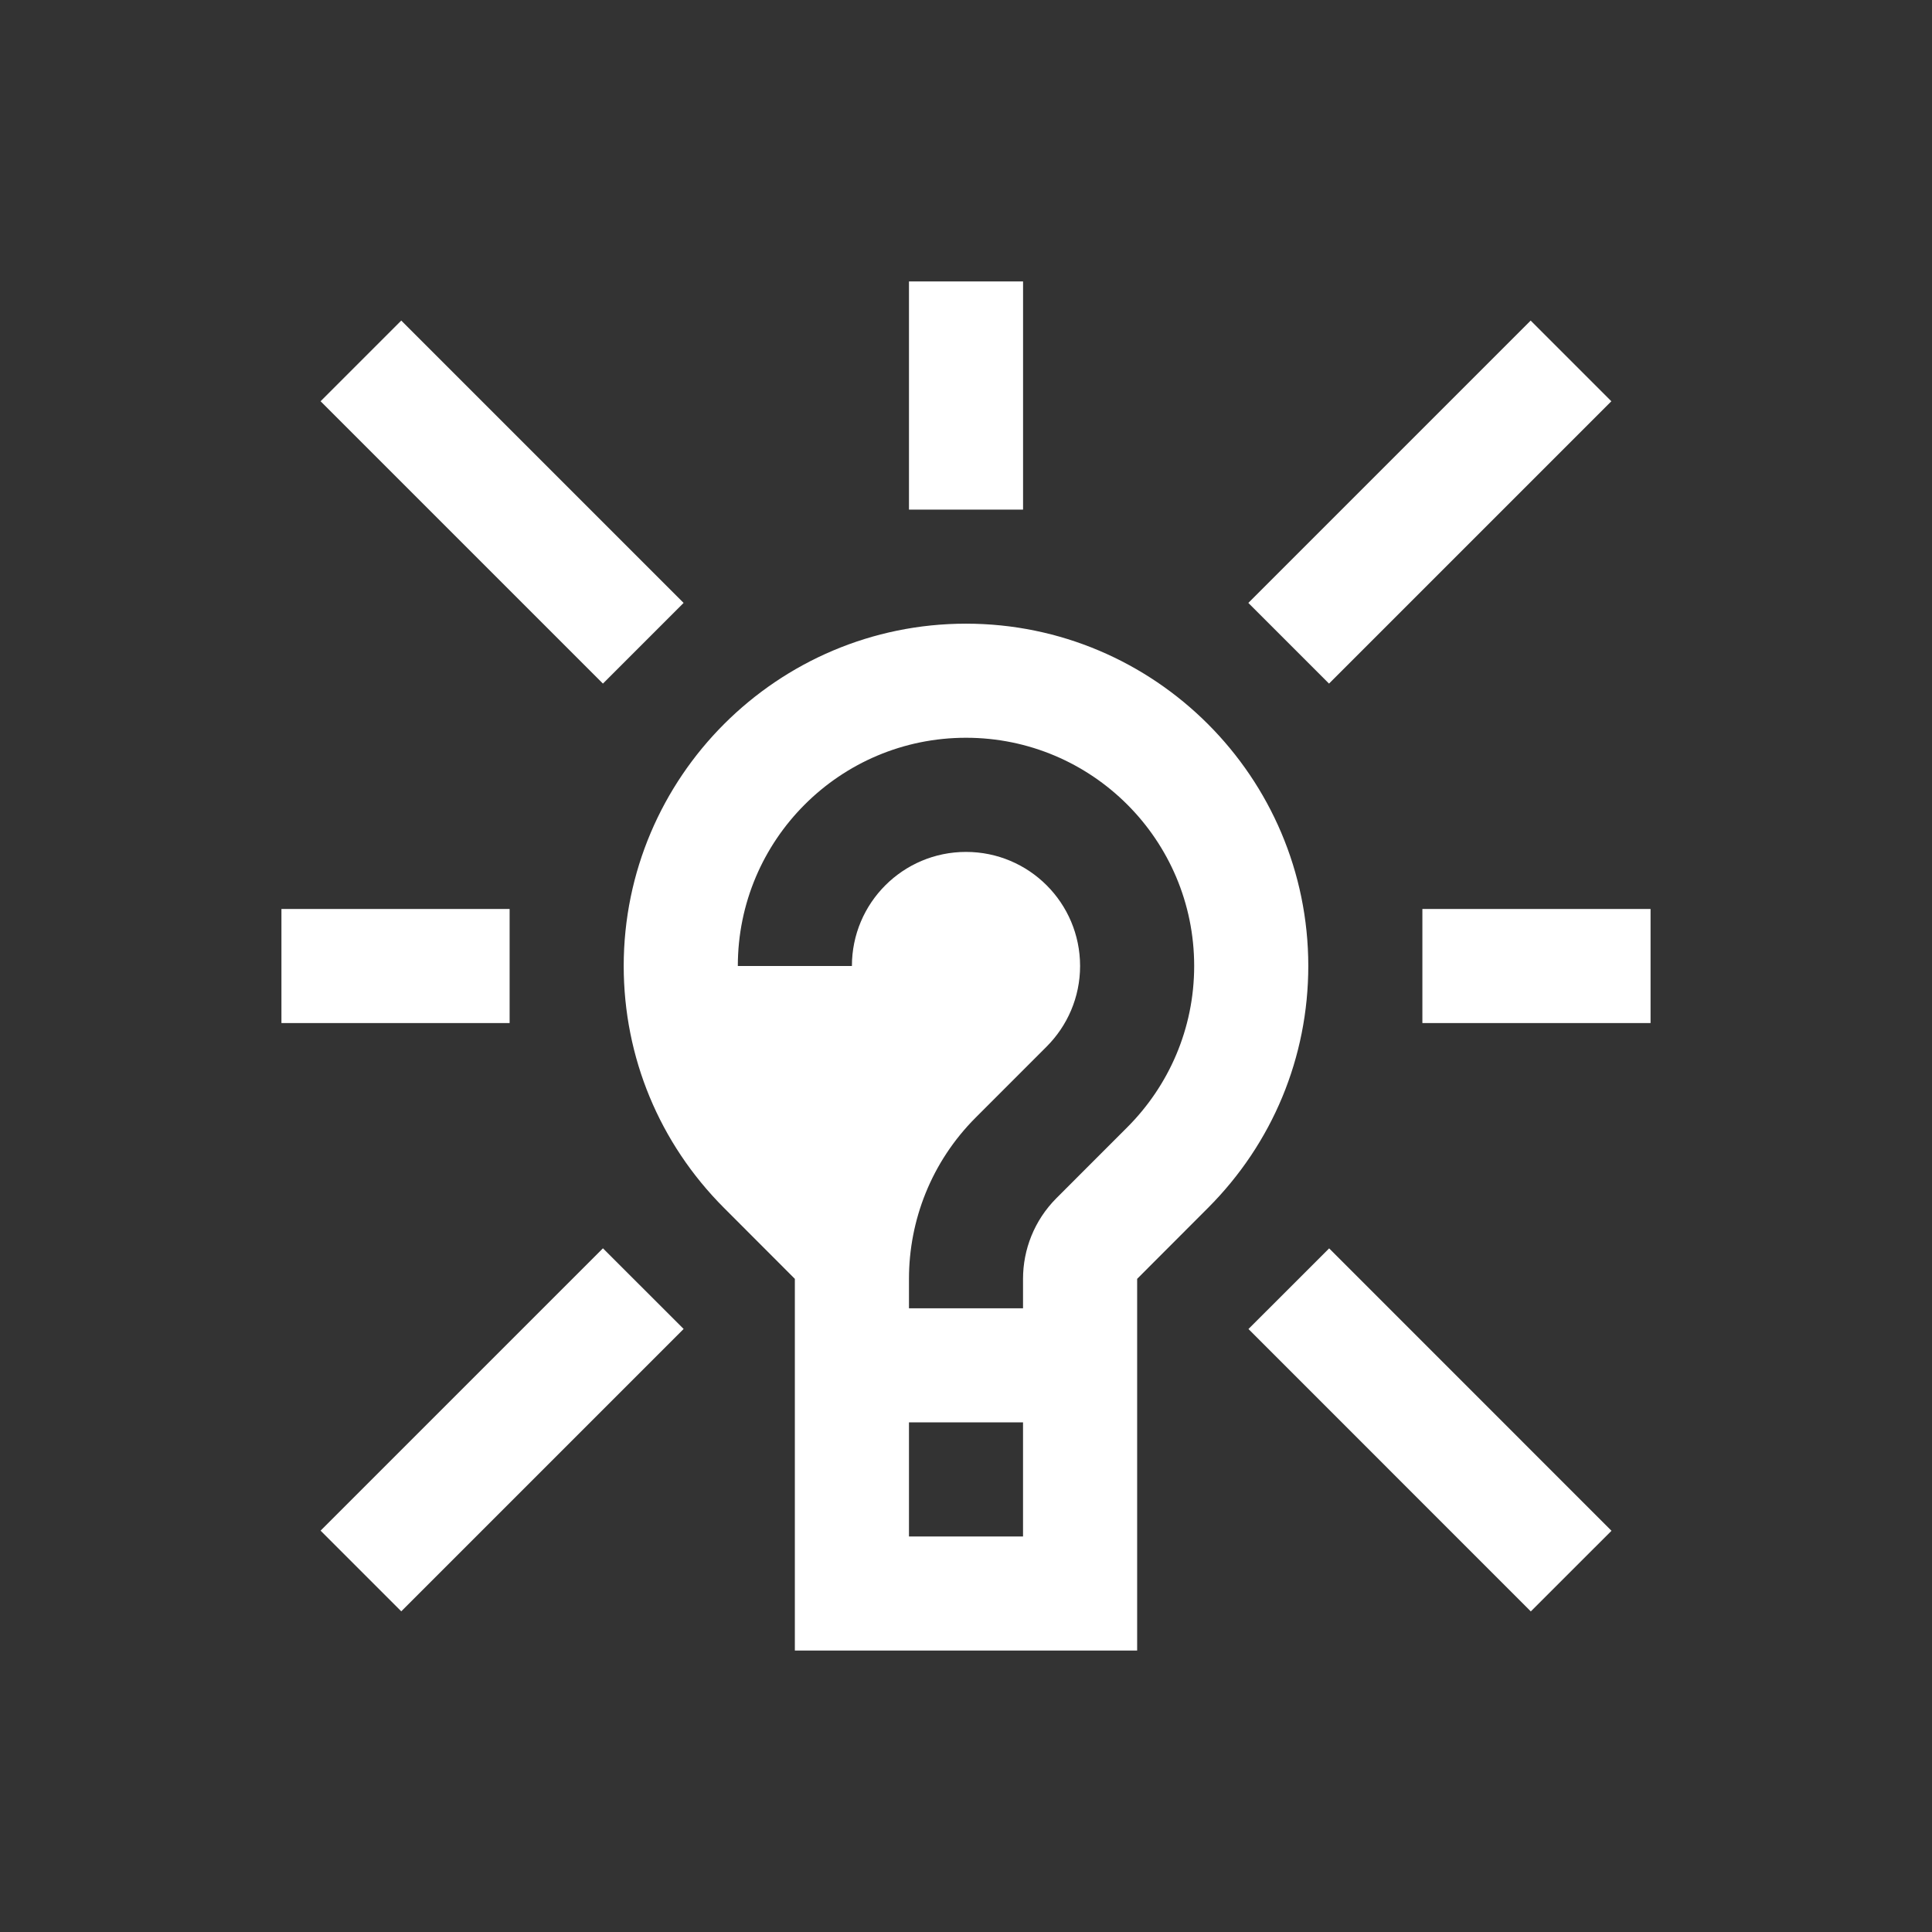 <?xml version="1.0" encoding="UTF-8" standalone="no"?> <svg xmlns="http://www.w3.org/2000/svg" xmlns:xlink="http://www.w3.org/1999/xlink" xmlns:serif="http://www.serif.com/" width="100%" height="100%" viewBox="0 0 58 58" version="1.1" xml:space="preserve" style="fill-rule:evenodd;clip-rule:evenodd;stroke-linejoin:round;stroke-miterlimit:2;"><rect x="0" y="0" width="58" height="58" fill="#333333" stroke="none"/><g><g><rect x="27.288" y="8.449" width="3.425" height="6.85" style="fill:#fff;"></rect><rect x="8.449" y="27.288" width="6.85" height="3.425" style="fill:#fff;"></rect><rect x="42.701" y="27.288" width="6.85" height="3.425" style="fill:#fff;"></rect><path d="M18.101,37.475l-8.477,8.476l2.422,2.422l8.477,-8.477l-2.422,-2.421Z" style="fill:#fff;"></path><path d="M45.952,9.624l-8.476,8.476l2.422,2.422l8.476,-8.476l-2.422,-2.422Z" style="fill:#fff;"></path><path d="M37.48,39.898l8.476,8.478l2.422,-2.421l-8.476,-8.478l-2.422,2.421Z" style="fill:#fff;"></path><path d="M9.624,12.046l8.476,8.476l2.422,-2.422l-8.476,-8.476l-2.422,2.422Z" style="fill:#fff;"></path><path d="M29,18.723c-5.664,-0 -10.272,4.607 -10.276,10.274l0,0.003c0.002,2.741 1.071,5.319 3.011,7.262l2.127,2.13l0,11.159l10.276,0l-0,-11.159l2.127,-2.13c1.94,-1.943 3.009,-4.521 3.011,-7.262l-0,-0.004c-0.004,-5.666 -4.612,-10.273 -10.276,-10.273Zm1.712,27.403l-3.424,-0l-0,-3.425l3.424,-0l0,3.425Zm5.138,-17.126l0,-0.002c0,1.89 -0.767,3.601 -2.007,4.842l-2.129,2.13c-0.667,0.67 -1.002,1.546 -1.002,2.422l0,0.884l-3.424,-0l-0,-0.884c-0,-1.752 0.669,-3.508 2.004,-4.843c0,-0.002 2.13,-2.131 2.13,-2.131c0.619,-0.62 1.003,-1.475 1.003,-2.42c-0.002,-1.891 -1.533,-3.423 -3.425,-3.423c-1.892,-0 -3.425,1.533 -3.425,3.425l-3.425,0c-0,-3.783 3.067,-6.852 6.85,-6.852c3.783,0 6.849,3.068 6.85,6.85l0,-0.002l0,0.004Z" style="fill:#fff;fill-rule:nonzero;"></path></g></g></svg> 